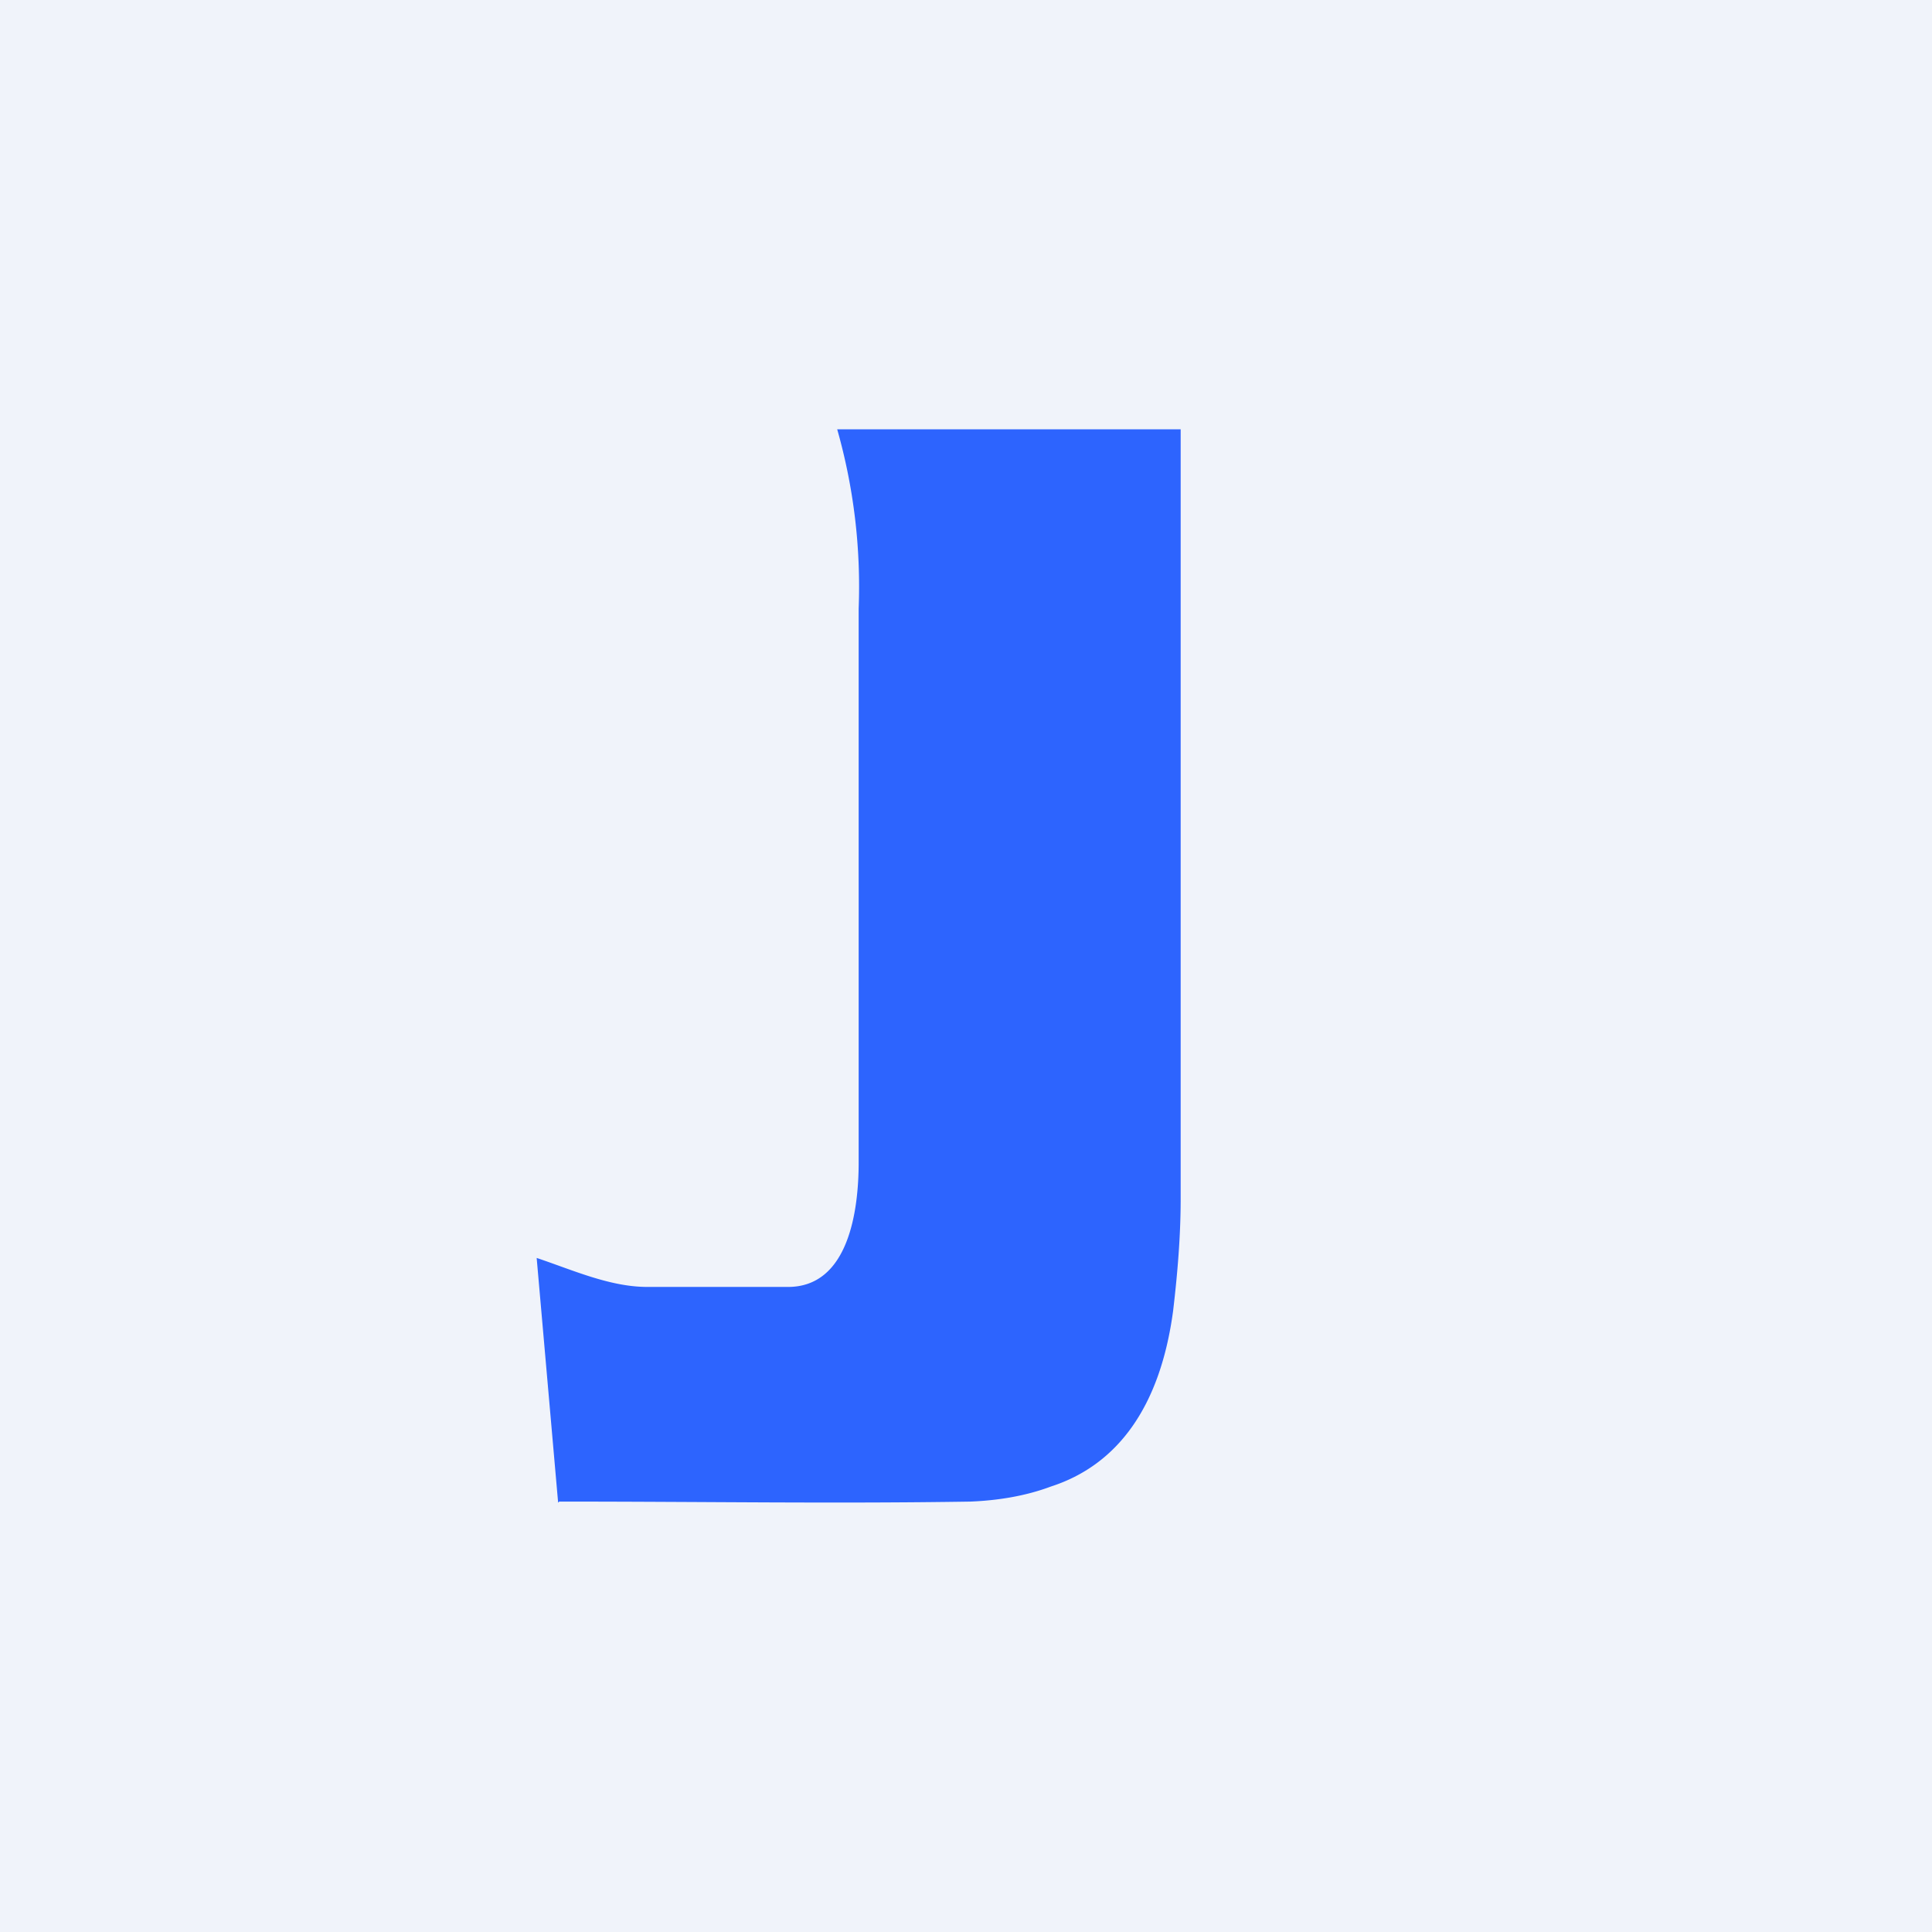<!-- by TradingView --><svg width="18" height="18" viewBox="0 0 18 18" xmlns="http://www.w3.org/2000/svg"><path fill="#F0F3FA" d="M0 0h18v18H0z"/><path d="M5.2 14 5 11.72c.33.11.68.27 1.03.27h1.3c.58.01.67-.72.67-1.16V5.67A5.36 5.36 0 0 0 7.8 4H11v7.17c0 .35-.03.7-.07 1.04-.12.9-.52 1.44-1.14 1.64-.24.09-.5.13-.75.14-1.26.02-2.51 0-3.77 0h-.06Z" fill="#2D64FE"/></svg>